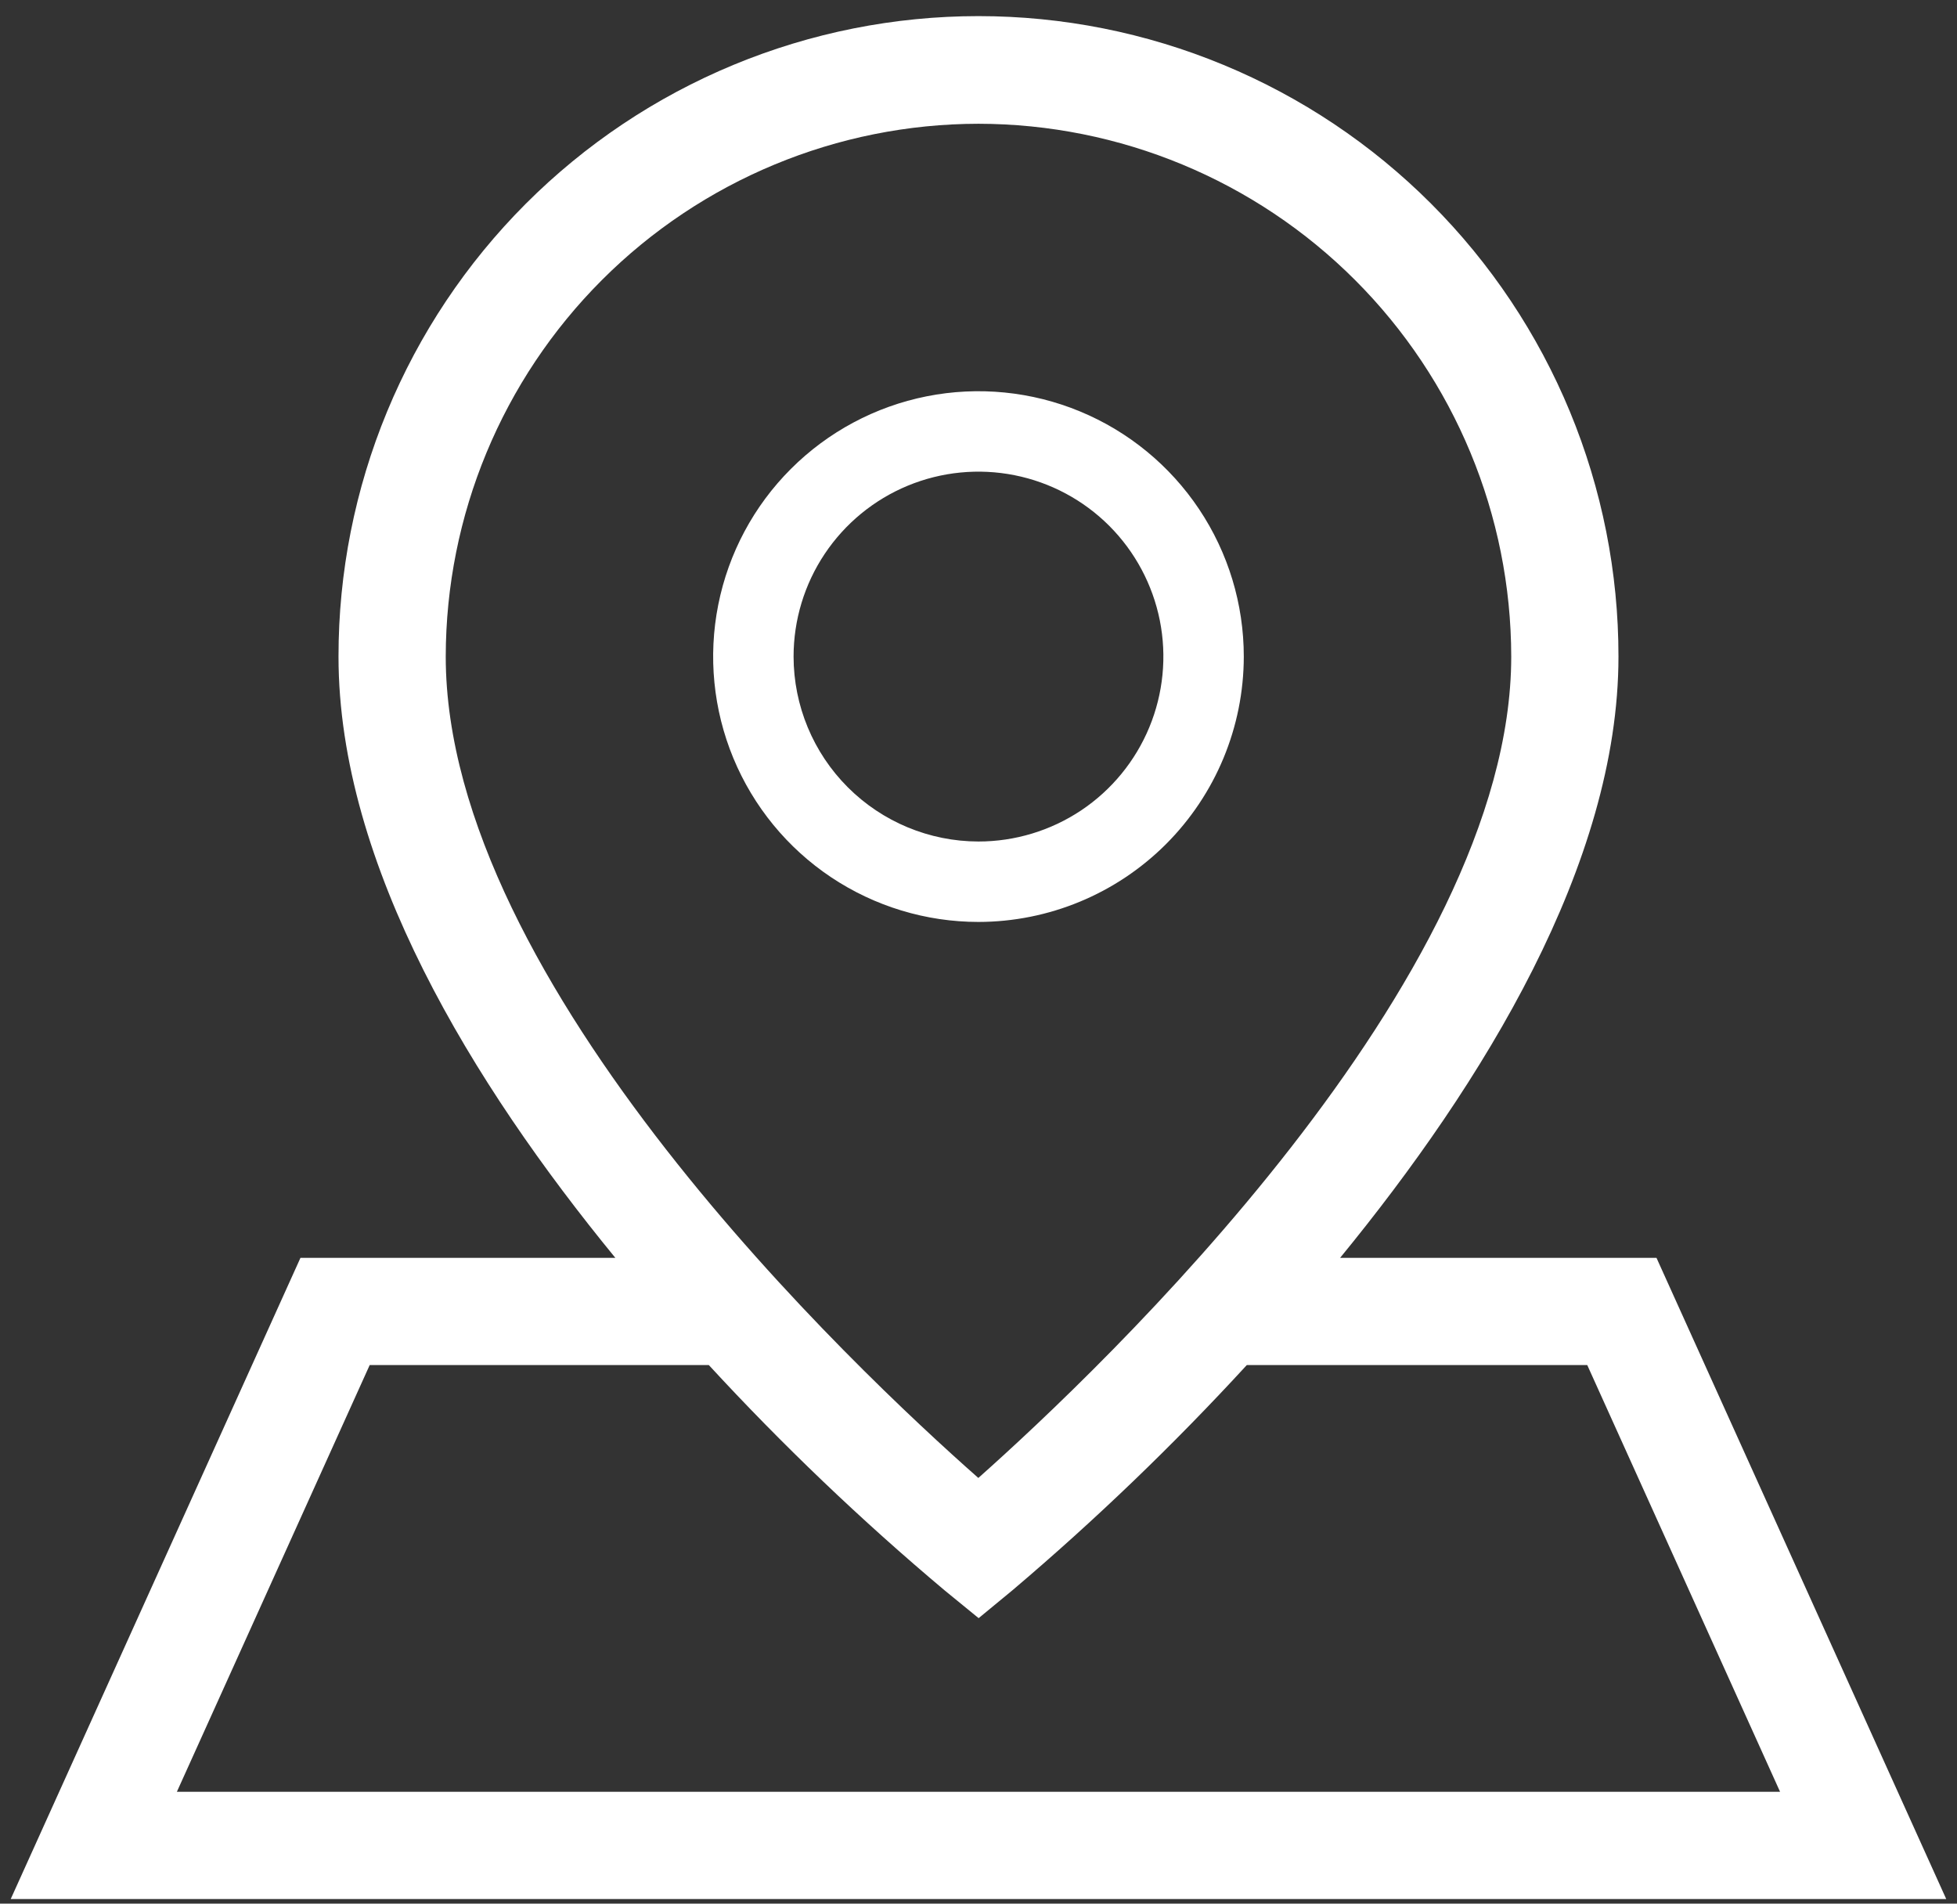 <svg width="73" height="71" viewBox="0 0 73 71" fill="none" xmlns="http://www.w3.org/2000/svg">
<rect x="0" y="0" width="73" height="71" fill="#333333" stroke="none"/>
<path d="M46.396 24.489C46.396 22.531 45.816 20.618 44.728 18.99C43.641 17.363 42.095 16.094 40.286 15.345C38.478 14.596 36.488 14.4 34.568 14.781C32.648 15.163 30.885 16.106 29.501 17.49C28.116 18.874 27.174 20.638 26.792 22.558C26.41 24.477 26.606 26.467 27.355 28.276C28.104 30.084 29.372 31.63 31 32.718C32.628 33.805 34.541 34.386 36.498 34.386C39.123 34.383 41.638 33.339 43.494 31.484C45.349 29.628 46.393 27.113 46.396 24.489V24.489ZM29.602 24.489C29.602 23.125 30.006 21.791 30.764 20.657C31.522 19.523 32.599 18.638 33.859 18.116C35.12 17.594 36.506 17.458 37.844 17.724C39.182 17.99 40.411 18.647 41.376 19.611C42.34 20.576 42.997 21.805 43.264 23.143C43.53 24.481 43.393 25.868 42.871 27.128C42.349 28.388 41.465 29.466 40.331 30.224C39.196 30.981 37.863 31.386 36.499 31.386C34.67 31.384 32.917 30.656 31.624 29.363C30.331 28.07 29.604 26.317 29.602 24.489Z" fill="white"/>
<path d="M61.79 46.914H49.989C55.319 40.407 60.372 32.209 60.372 24.489C60.374 21.353 59.758 18.247 58.559 15.349C57.36 12.45 55.602 9.817 53.385 7.599C51.168 5.38 48.536 3.62 45.638 2.42C42.741 1.219 39.636 0.601 36.499 0.601C33.363 0.601 30.258 1.219 27.36 2.42C24.463 3.62 21.831 5.38 19.613 7.599C17.397 9.817 15.639 12.45 14.44 15.349C13.241 18.247 12.625 21.353 12.627 24.489C12.627 32.264 17.643 40.436 22.953 46.914H11.208L0.4 70.829H72.598L61.79 46.914ZM36.499 4.616C41.768 4.622 46.819 6.718 50.545 10.443C54.27 14.169 56.366 19.22 56.372 24.489C56.372 36.557 41.058 51.067 36.494 55.124C31.926 51.096 16.627 36.692 16.627 24.489C16.633 19.22 18.728 14.169 22.454 10.443C26.179 6.718 31.23 4.622 36.499 4.616H36.499ZM13.79 50.914H26.441C29.19 53.898 32.127 56.704 35.233 59.314L36.505 60.353L37.772 59.308C40.855 56.694 43.773 53.891 46.508 50.914H59.208L66.4 66.829H6.598L13.79 50.914Z" fill="white"/>
</svg>
